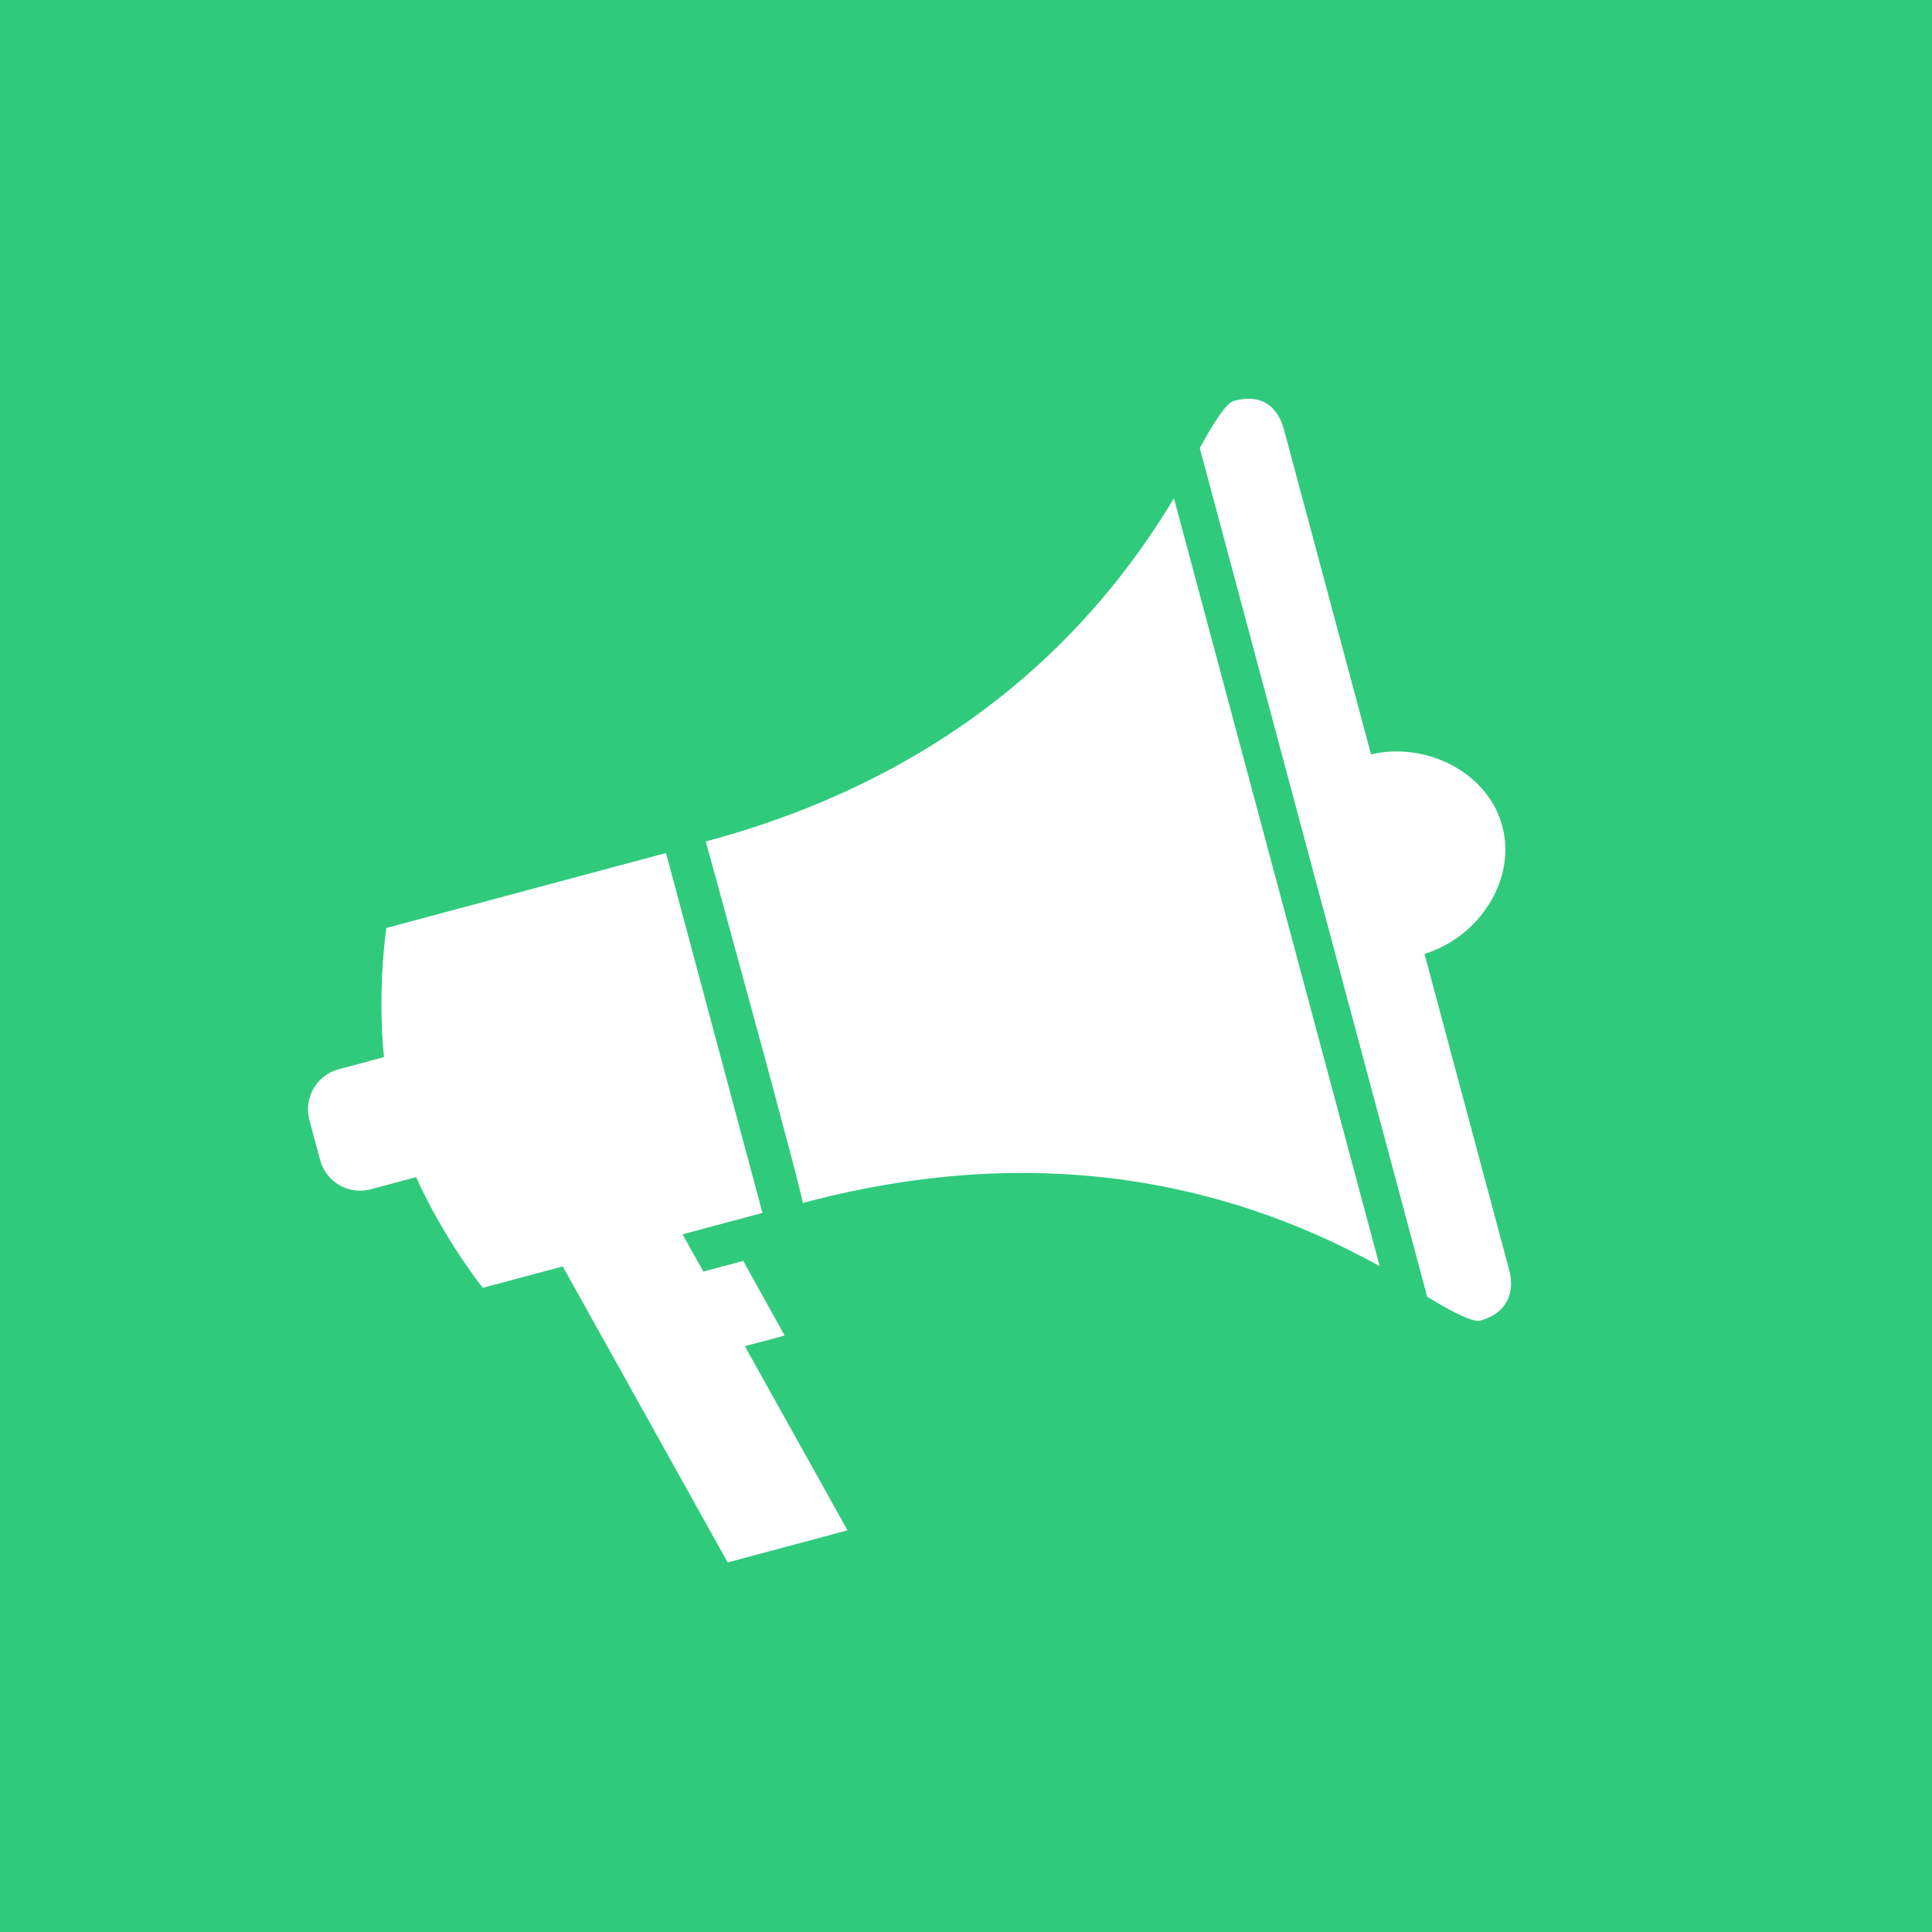 <svg width="464" height="464" viewBox="0 0 464 464" fill="none" xmlns="http://www.w3.org/2000/svg">
<rect width="464" height="464" fill="#30CA7D"/>
<path d="M342.108 229.07L362.456 305.008C363.878 310.317 362.032 315.419 355.441 317.185C353.846 317.612 348.985 315.266 342.76 311.44L288.144 107.612C291.623 101.186 294.659 96.724 296.254 96.296C303.441 94.371 306.995 98.026 308.415 103.325L329.278 181.186C342.375 178.068 357.308 185.375 360.797 198.396C364.288 211.428 355.01 225.222 342.108 229.07ZM192.767 288.928C193.363 288.769 169.5 202.094 169.5 202.094C235.381 184.442 266.68 145.029 281.941 119.664L331.359 304.094C305.463 289.768 258.648 271.276 192.767 288.928ZM174.767 375.244L135.153 304.15L115.957 309.293C115.957 309.293 106.776 297.858 99.935 282.704C95.045 284.015 90.769 285.16 89.04 285.624C83.746 287.042 78.299 283.894 76.877 278.585L74.305 268.987C72.882 263.679 76.025 258.229 81.319 256.81C83.049 256.347 87.324 255.201 92.215 253.891C90.571 237.344 92.798 222.863 92.798 222.863L159.956 204.868L183.115 291.298L163.928 296.439L168.921 305.388L178.5 302.822L188.443 320.752L178.893 323.311L203.542 367.534L174.767 375.244Z" fill="white"/>
</svg>
